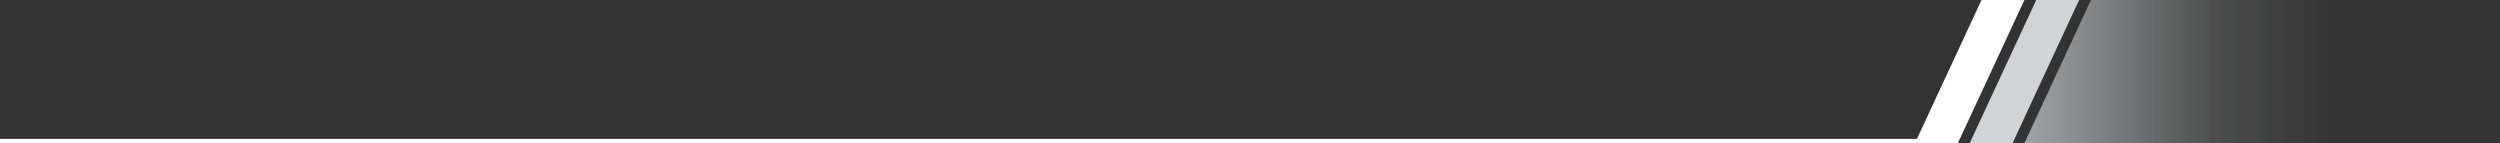 <svg xmlns="http://www.w3.org/2000/svg" width="594" height="34" viewBox="0 0 594 34" fill="none"><rect x="0" y="0" width="594" height="34" fill="#333333" stroke="none"/><line x1="-4.06772e-08" y1="33.5" x2="461" y2="33.5" stroke="white"></line><path d="M470.811 0H481L465.189 34H455L470.811 0Z" fill="white"></path><path d="M483.811 0H494L478.189 34H468L483.811 0Z" fill="#D1D3D5"></path><path opacity="0.7" d="M496.811 0H565V34H481L496.811 0Z" fill="url(#paint0_linear_3404_5)"></path><defs><linearGradient id="paint0_linear_3404_5" x1="481" y1="17" x2="555" y2="17" gradientUnits="userSpaceOnUse"><stop stop-color="#D1D3D5"></stop><stop offset="0.608" stop-color="#D1D3D5" stop-opacity="0.239"></stop><stop offset="1" stop-color="#D1D3D5" stop-opacity="0"></stop></linearGradient></defs></svg>